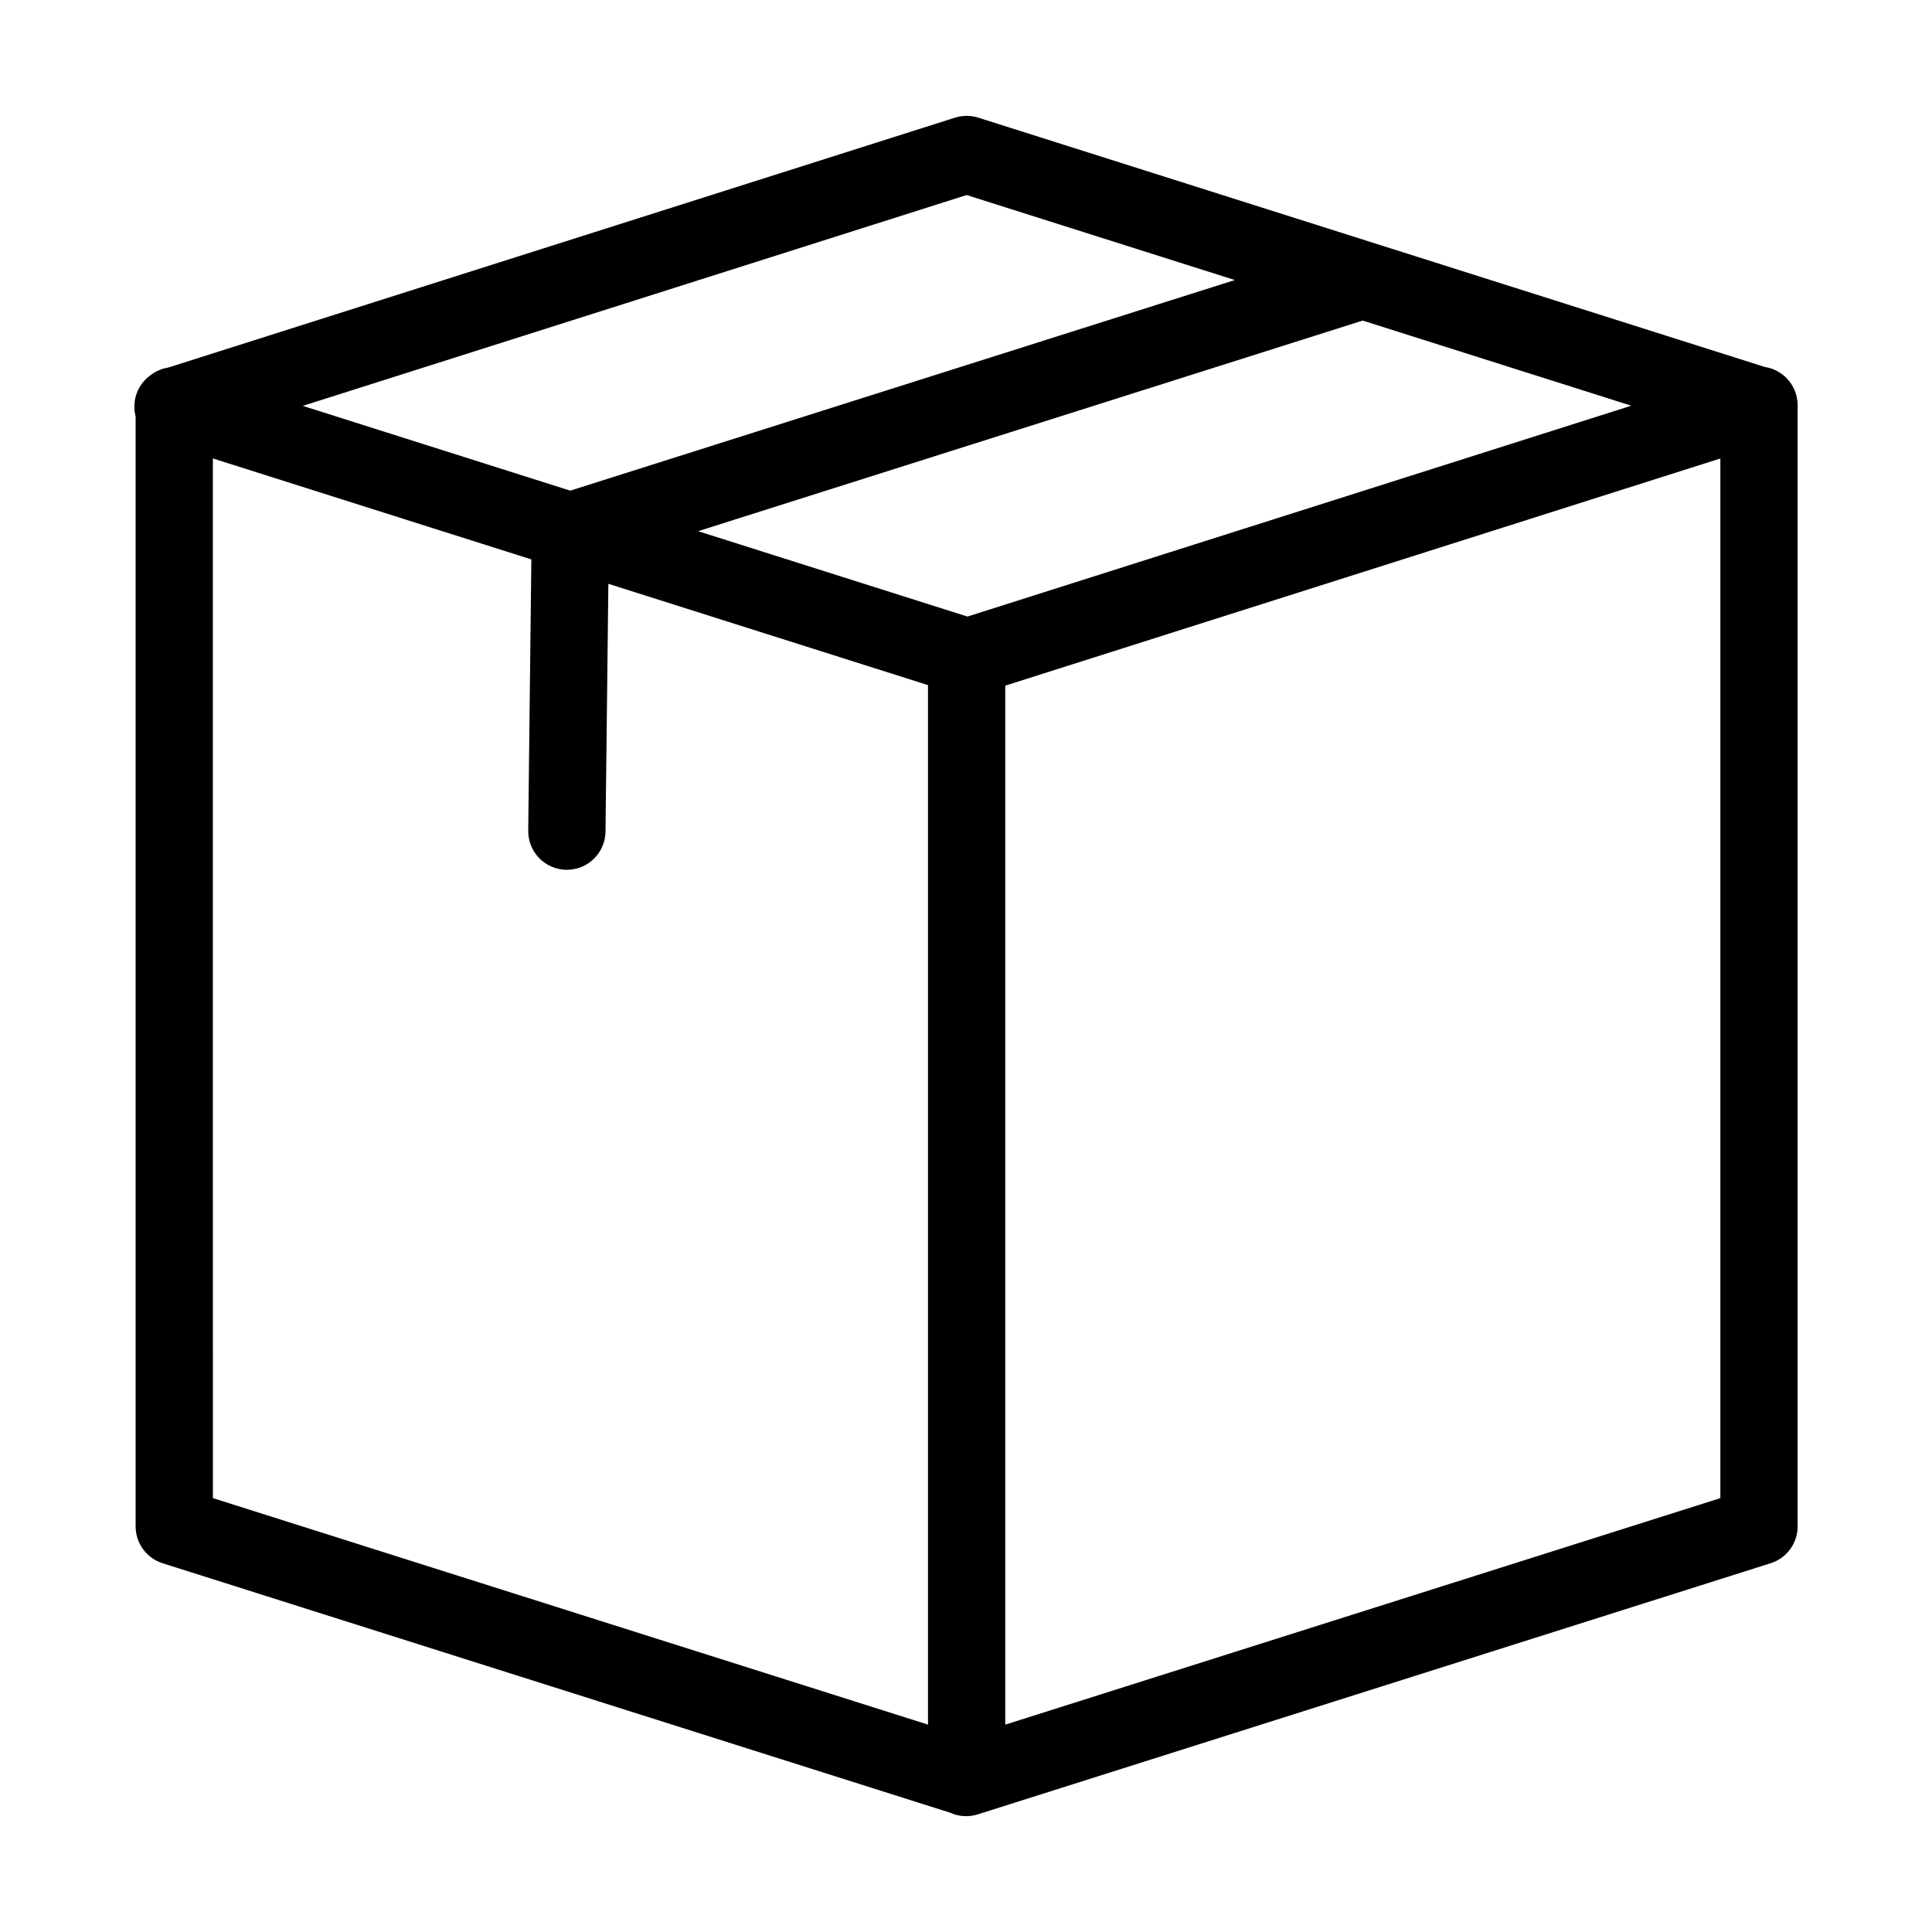 <svg height='100px' width='100px'  fill="#000000" xmlns:dc="http://purl.org/dc/elements/1.1/" xmlns:cc="http://creativecommons.org/ns#" xmlns:rdf="http://www.w3.org/1999/02/22-rdf-syntax-ns#" xmlns:svg="http://www.w3.org/2000/svg" xmlns="http://www.w3.org/2000/svg" xmlns:sodipodi="http://sodipodi.sourceforge.net/DTD/sodipodi-0.dtd" xmlns:inkscape="http://www.inkscape.org/namespaces/inkscape" version="1.1" x="0px" y="0px" viewBox="0 0 100 100"><g transform="translate(0,-952.362)"><path style="text-indent:0;text-transform:none;direction:ltr;block-progression:tb;baseline-shift:baseline;color:#000000;enable-background:accumulate;" d="m 50.046,958.359 c -0.21,-10e-4 -0.419,0.03 -0.619,0.094 L 8.71,971.386 c -0.31,0.048 -0.608,0.171 -0.862,0.355 -0.345,0.229 -0.615,0.567 -0.763,0.953 -0.147,0.386 -0.171,0.819 -0.066,1.219 l 0,57.456 c 0,0.421 0.138,0.841 0.386,1.181 0.249,0.34 0.608,0.598 1.01,0.725 l 40.758,12.91 c 0.222,0.102 0.463,0.163 0.707,0.178 0.244,0.015 0.491,-0.014 0.724,-0.088 0.004,-10e-4 0.007,0 0.011,0 0.007,0 0.014,0 0.021,-0.01 l 41.014,-12.991 c 0.402,-0.127 0.761,-0.385 1.01,-0.725 0.249,-0.34 0.386,-0.76 0.386,-1.181 l 0,-58.009 c 0,-0.019 -0.001,-0.039 -0.002,-0.058 0,-0.01 -0.001,-0.021 -0.001,-0.031 -0.007,-0.231 -0.055,-0.461 -0.141,-0.677 -0.086,-0.215 -0.209,-0.415 -0.363,-0.588 -0.154,-0.173 -0.338,-0.319 -0.541,-0.43 -0.203,-0.11 -0.426,-0.185 -0.655,-0.22 l -40.706,-12.903 c -0.191,-0.06 -0.391,-0.092 -0.591,-0.093 z m -0.014,4.098 13.882,4.4 -34.399,10.901 -13.842,-4.388 z m 20.501,6.498 13.901,4.406 -34.359,10.914 -13.941,-4.419 z m -59.515,7.136 16.485,5.226 -0.162,14.016 c -0.006,0.264 0.04,0.529 0.136,0.775 0.096,0.246 0.241,0.473 0.424,0.663 0.183,0.19 0.405,0.343 0.647,0.448 0.242,0.105 0.506,0.161 0.77,0.164 0.264,0.003 0.528,-0.047 0.773,-0.146 0.245,-0.099 0.469,-0.247 0.657,-0.433 0.188,-0.186 0.338,-0.409 0.439,-0.653 0.102,-0.244 0.154,-0.508 0.154,-0.772 l 0.148,-12.799 16.544,5.244 0,53.804 -37.014,-11.724 z m 78.028,0.002 0,53.812 -37.014,11.724 0,-53.778 z" fill="#000000" fill-opacity="1" fill-rule="evenodd" stroke="none" marker="none" visibility="visible" display="inline" overflow="visible"></path></g></svg>